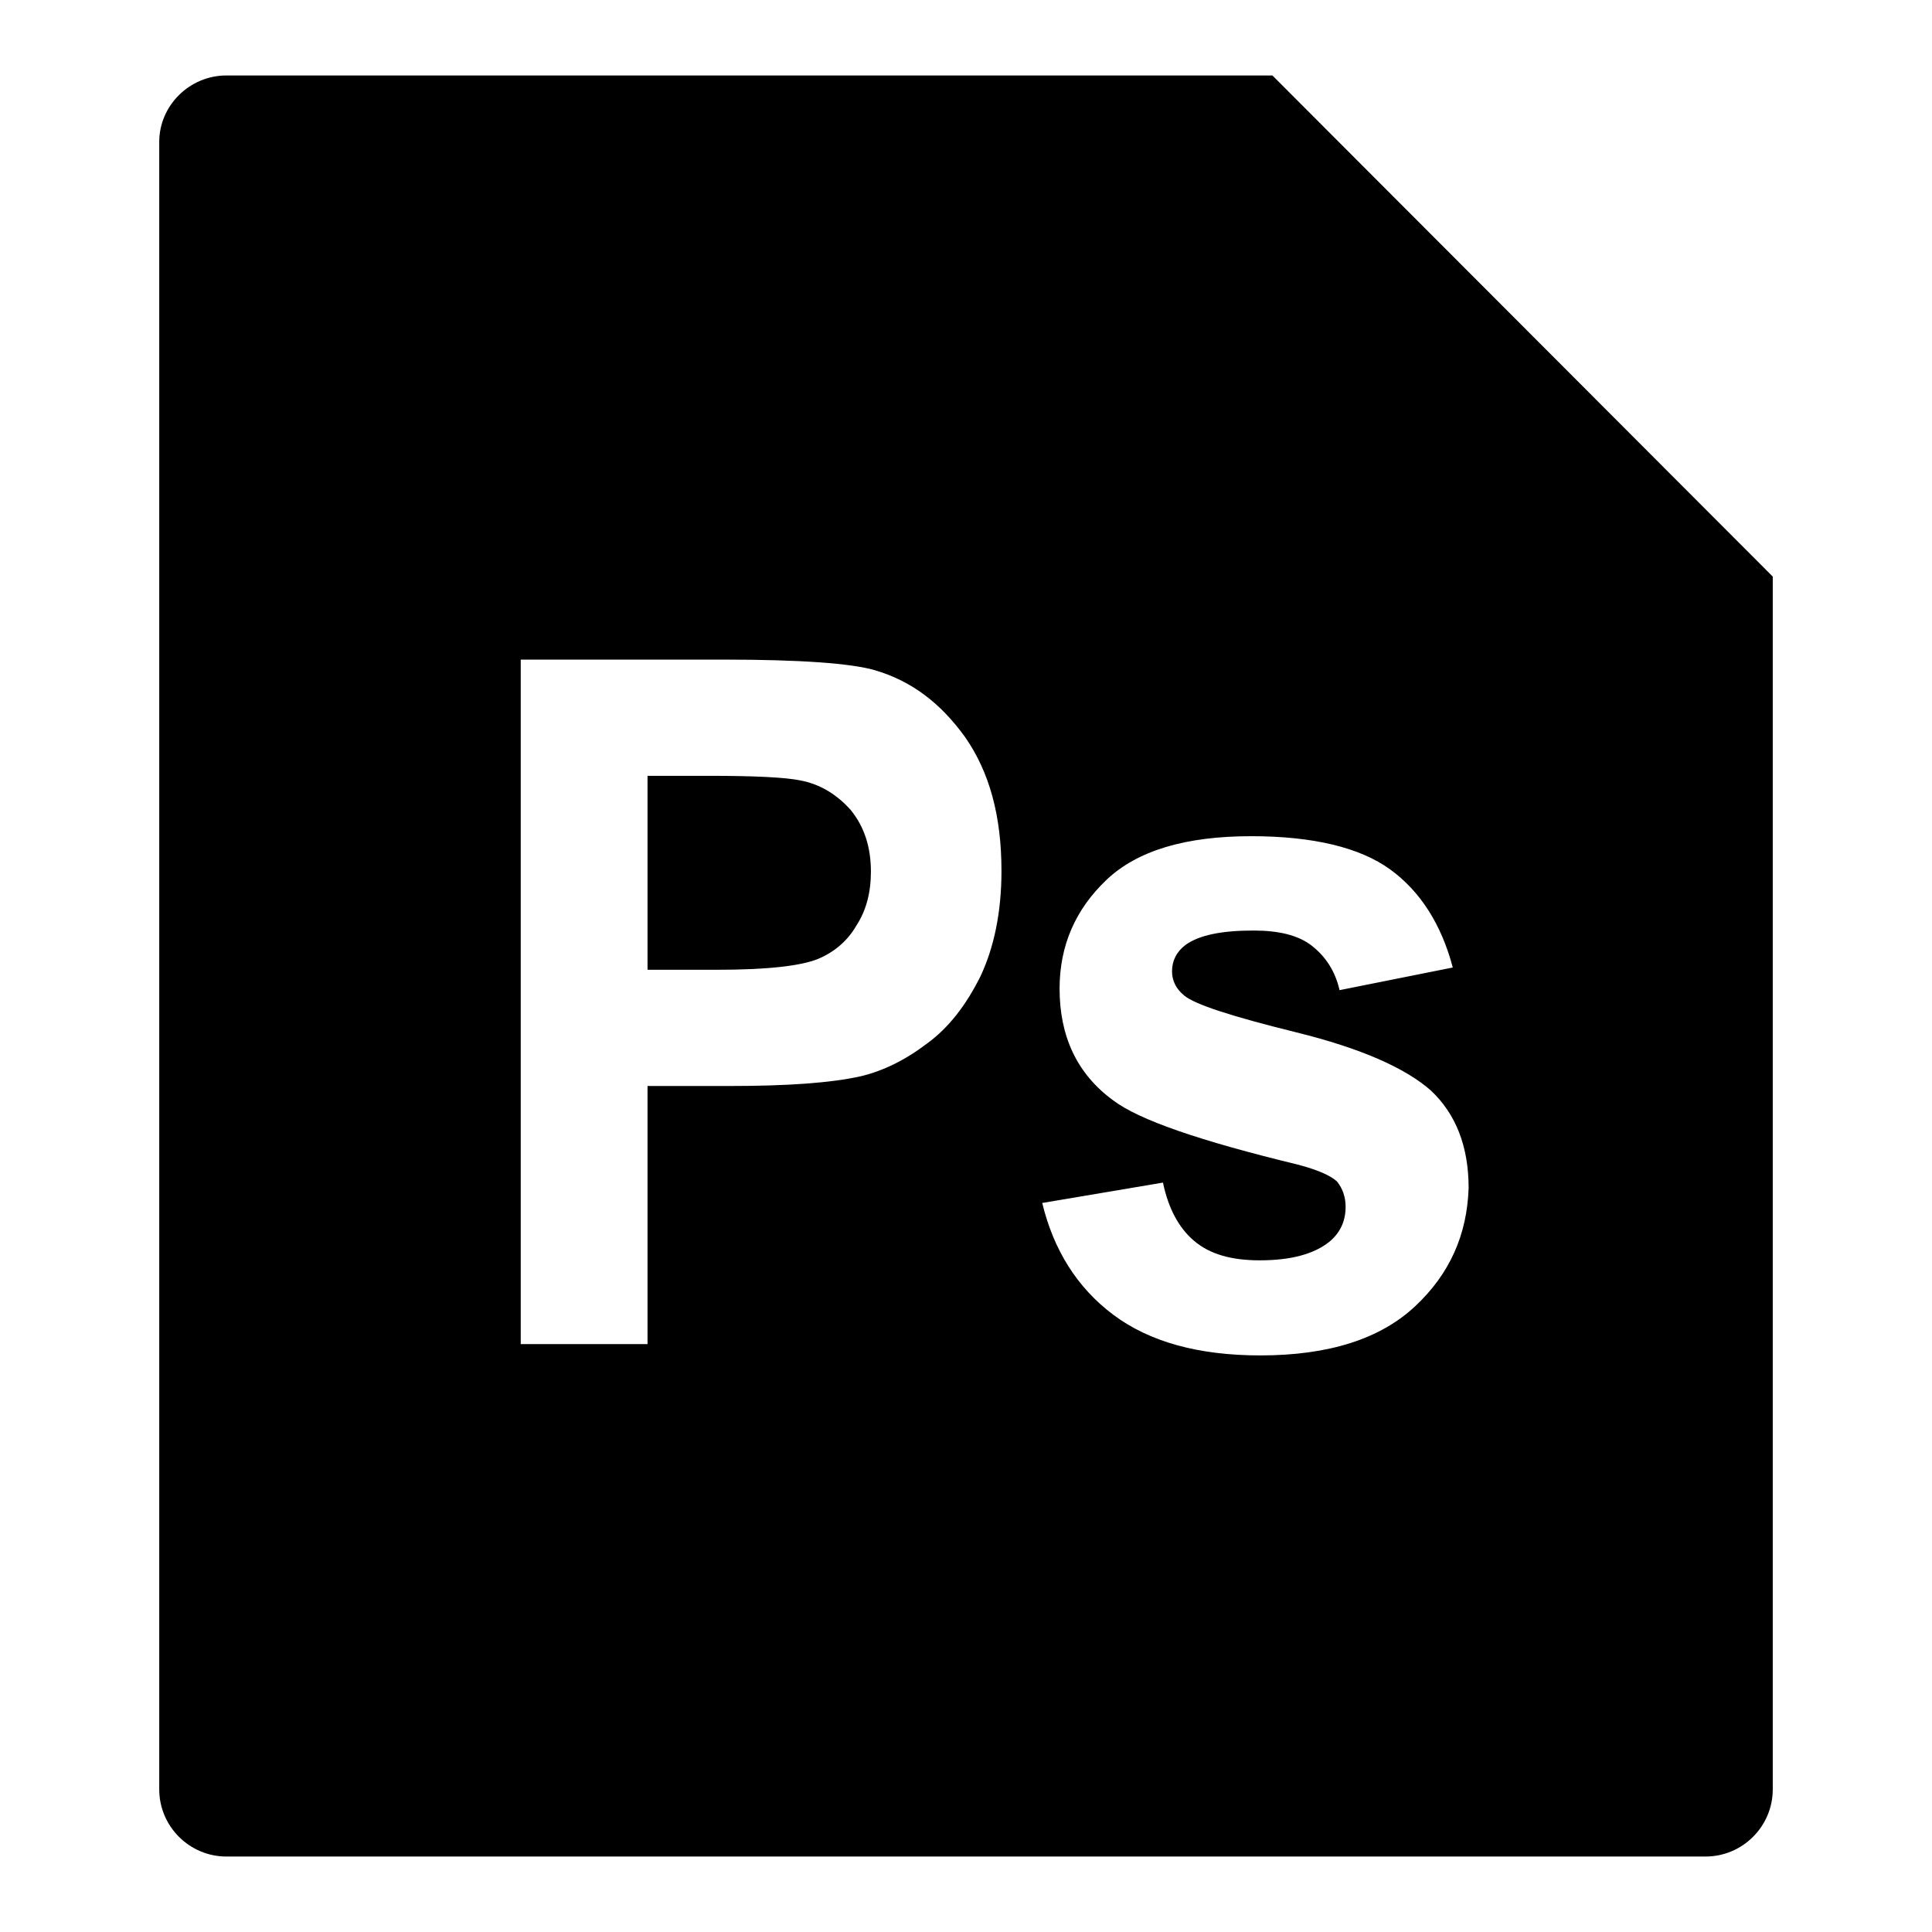 <?xml version="1.0" encoding="utf-8"?>
<!-- Svg Vector Icons : http://www.onlinewebfonts.com/icon -->
<!DOCTYPE svg PUBLIC "-//W3C//DTD SVG 1.1//EN" "http://www.w3.org/Graphics/SVG/1.1/DTD/svg11.dtd">
<svg version="1.1" xmlns="http://www.w3.org/2000/svg" xmlns:xlink="http://www.w3.org/1999/xlink" x="0px" y="0px" viewBox="0 0 256 256" enable-background="new 0 0 256 256" xml:space="preserve">
<g> <path fill="#000000" d="M106,103.4c-2-0.4-6-0.6-12.1-0.6h-8.1v25.7H95c6.6,0,11-0.5,13.3-1.4c2.2-0.9,4-2.4,5.2-4.5 c1.3-2,1.9-4.4,1.9-7.1c0-3.3-0.9-6-2.7-8.2C110.9,105.3,108.7,103.9,106,103.4z M234.9,76.4L168.6,10H30c-4.9,0-8.9,4-8.9,8.8 v218.3c0,4.9,4,8.9,8.9,8.9H226c4.9,0,8.9-4,8.9-8.9L234.9,76.4z M129.9,129.4c-1.9,3.8-4.2,6.8-7.1,8.9c-2.9,2.2-5.8,3.6-8.7,4.3 c-4,0.9-9.8,1.3-17.4,1.3H85.8v34.2H69V87.4h26.9c10.2,0,16.9,0.5,20,1.4c4.8,1.4,8.7,4.3,12,8.9c3.2,4.6,4.8,10.4,4.8,17.7 C132.7,120.9,131.7,125.6,129.9,129.4z M187.5,173.1c-4.6,4.3-11.4,6.5-20.5,6.5c-8.2,0-14.7-1.8-19.5-5.4 c-4.8-3.6-7.9-8.6-9.4-14.8l16-2.7c0.7,3.4,2.1,6,4.1,7.7c2.1,1.8,5,2.6,8.7,2.6c4.1,0,7.2-0.8,9.3-2.5c1.4-1.2,2.1-2.7,2.1-4.6 c0-1.3-0.4-2.4-1.1-3.3c-0.8-0.8-2.6-1.6-5.3-2.3c-12.8-3.1-21-5.9-24.4-8.5c-4.8-3.5-7.1-8.5-7.1-14.8c0-5.7,2.1-10.5,6.2-14.4 c4.1-3.9,10.5-5.8,19.2-5.8c8.2,0,14.4,1.5,18.4,4.4c4,2.9,6.8,7.3,8.3,13l-15,3c-0.6-2.6-1.9-4.5-3.7-5.9c-1.8-1.4-4.4-2-7.7-2 c-4.2,0-7.2,0.6-9,1.9c-1.2,0.9-1.8,2.1-1.8,3.5c0,1.2,0.5,2.3,1.6,3.2c1.4,1.2,6.4,2.8,14.9,4.9c8.5,2.1,14.4,4.7,17.8,7.7 c3.3,3.1,5,7.4,5,12.9C194.4,163.6,192.1,168.8,187.5,173.1z"/></g>
</svg>